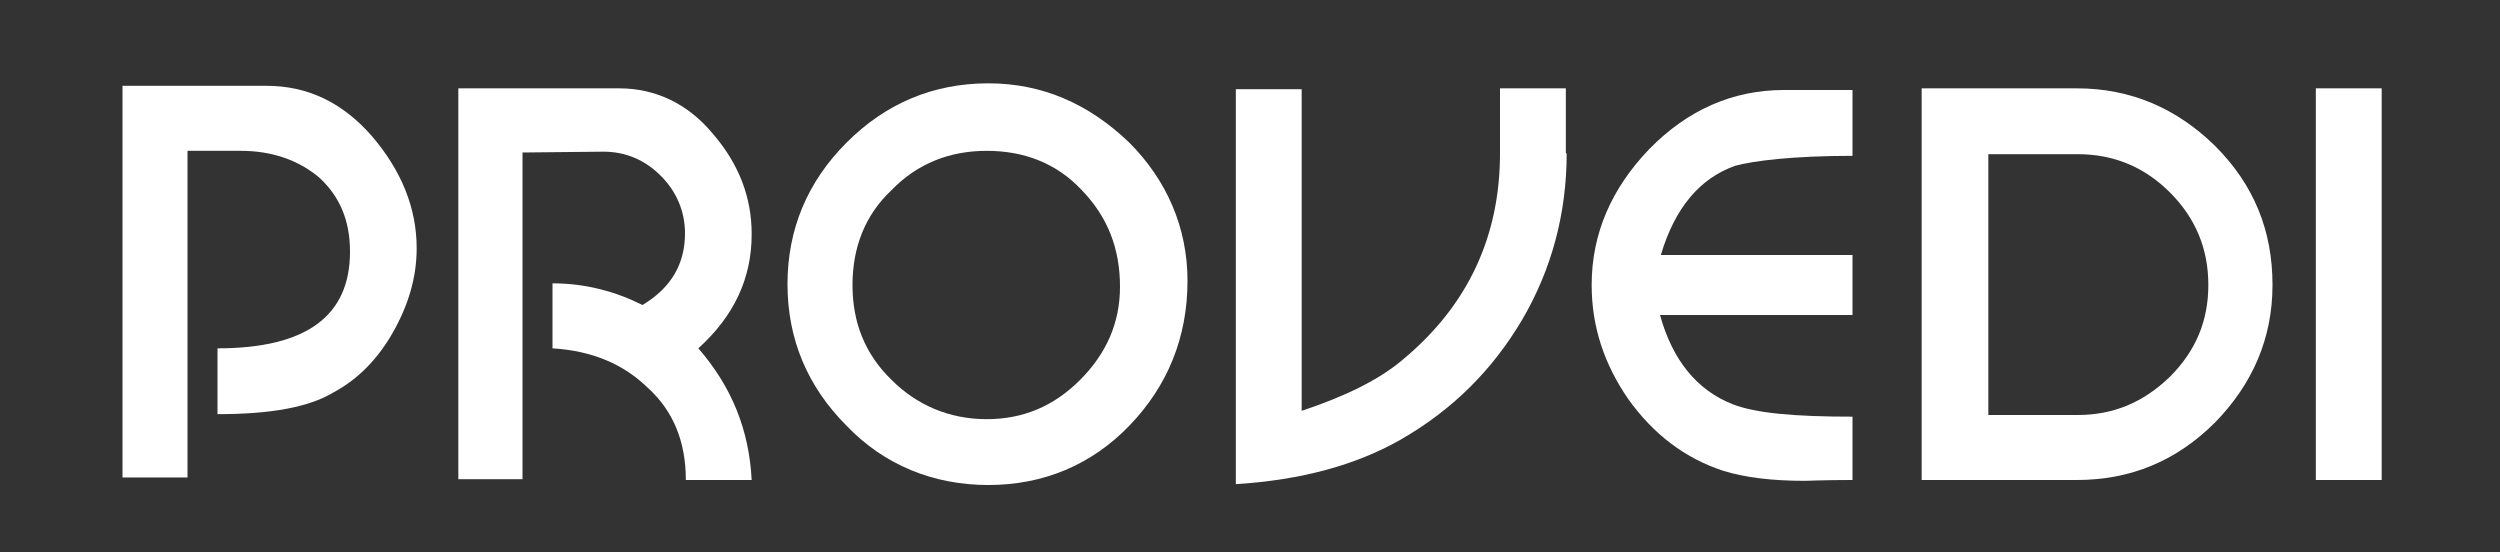 <?xml version="1.0" encoding="utf-8"?>
<!-- Generator: Adobe Illustrator 18.0.0, SVG Export Plug-In . SVG Version: 6.00 Build 0)  -->
<!DOCTYPE svg PUBLIC "-//W3C//DTD SVG 1.1//EN" "http://www.w3.org/Graphics/SVG/1.1/DTD/svg11.dtd">
<svg version="1.1" id="Livello_1" xmlns="http://www.w3.org/2000/svg" xmlns:xlink="http://www.w3.org/1999/xlink" x="0px" y="0px"
     viewBox="13 -10 300 66.3" enable-background="new 0 0 300 66.3" xml:space="preserve">
<rect x="13" y="-10" width="300" height="66.3" fill="#333333" stroke="none"/>
<g>
	<g>
		<path fill="#ffffff" d="M63,19.8c0,3.5-1,6.8-2.8,10c-1.8,3.2-4.2,5.7-7.2,7.3c-3,1.8-7.6,2.6-13.9,2.6v-7.9
			c10.7,0,15.9-3.9,15.9-11.6c0-3.7-1.2-6.6-3.7-8.9c-2.5-2.1-5.7-3.2-9.4-3.2h-6.4v39.2h-7.8v-47H45c4.8,0,9,1.9,12.6,6
			C61.2,10.5,63,15,63,19.8z"/>
        <path fill="#ffffff" d="M103.2,18.1c0,5.3-2.1,9.8-6.4,13.7c4,4.6,6.1,9.8,6.4,15.8h-7.9c0-4.6-1.5-8.3-4.6-11.1
			c-2.9-2.8-6.6-4.4-11.4-4.7v-7.8c4,0,7.6,1,10.8,2.6c3.5-2.1,5.1-5,5.1-8.6c0-2.6-1-5-2.9-6.9c-1.9-1.9-4.2-2.9-6.9-2.9l-9.7,0.1
			v39.2H68V0.6h19.3c4.3,0,8.2,1.8,11.2,5.4C101.7,9.7,103.2,13.7,103.2,18.1z"/>
        <path fill="#ffffff" d="M155.5,23.7c0,6.8-2.4,12.6-6.9,17.3c-4.6,4.8-10.4,7.2-17,7.2c-6.6,0-12.5-2.4-17-7.1
			c-4.7-4.7-7.1-10.4-7.1-17s2.4-12.3,7.1-17c4.7-4.7,10.4-7.1,17-7.1c6.4,0,12,2.4,16.9,7.1C153,11.6,155.5,17.3,155.5,23.7z
			 M147.4,24.4c0-4.6-1.5-8.4-4.6-11.6c-3-3.2-6.9-4.7-11.4-4.7c-4.4,0-8.3,1.5-11.4,4.7c-3.2,3-4.7,6.9-4.7,11.4s1.5,8.3,4.7,11.4
			c3,3,6.9,4.7,11.4,4.7c4.3,0,8-1.5,11.2-4.7C145.8,32.4,147.4,28.7,147.4,24.4z"/>
        <path fill="#ffffff" d="M201,8.4c0,7.2-1.8,13.9-5.3,19.9c-3.6,6.1-8.4,10.9-14.7,14.5c-5.3,3-11.8,4.8-19.7,5.3V0.7h7.9v38.6
			c5.1-1.7,9.3-3.7,12.2-6.2c7.8-6.5,11.6-14.8,11.6-24.7V0.6h7.9V8.4z"/>
        <path fill="#ffffff" d="M235.3,47.6c-3.5,0-5.4,0.1-5.7,0.1c-4,0-7.2-0.4-9.8-1.2c-4.6-1.5-8.4-4.4-11.4-8.6
			c-2.9-4.2-4.4-8.7-4.4-13.7c0-6.2,2.4-11.6,6.9-16.3c4.6-4.7,10-7.1,16.2-7.1h8.2v7.9c-7.2,0-11.9,0.6-14.1,1.2
			c-4.2,1.5-7.2,5-8.9,10.7h23v7.2h-23.1c1.5,5.4,4.4,9,8.7,10.7c2.8,1.1,7.5,1.5,14.4,1.5L235.3,47.6L235.3,47.6z"/>
        <path fill="#ffffff" d="M285.7,24.2c0,6.4-2.4,11.9-6.9,16.5c-4.6,4.6-10.1,6.9-16.6,6.9h-18.6v-47h18.6c6.5,0,12,2.4,16.6,6.9
			C283.5,12.2,285.7,17.7,285.7,24.2z M278,24.2c0-4.3-1.5-8-4.6-11.1s-6.8-4.6-11.1-4.6h-10.7v31.3h10.7c4.3,0,7.9-1.5,11.1-4.6
			C276.5,32.1,278,28.5,278,24.2z"/>
        <path fill="#ffffff" d="M298.8,47.6h-7.9v-47h7.9V47.6z"/>
	</g>
</g>
</svg>
